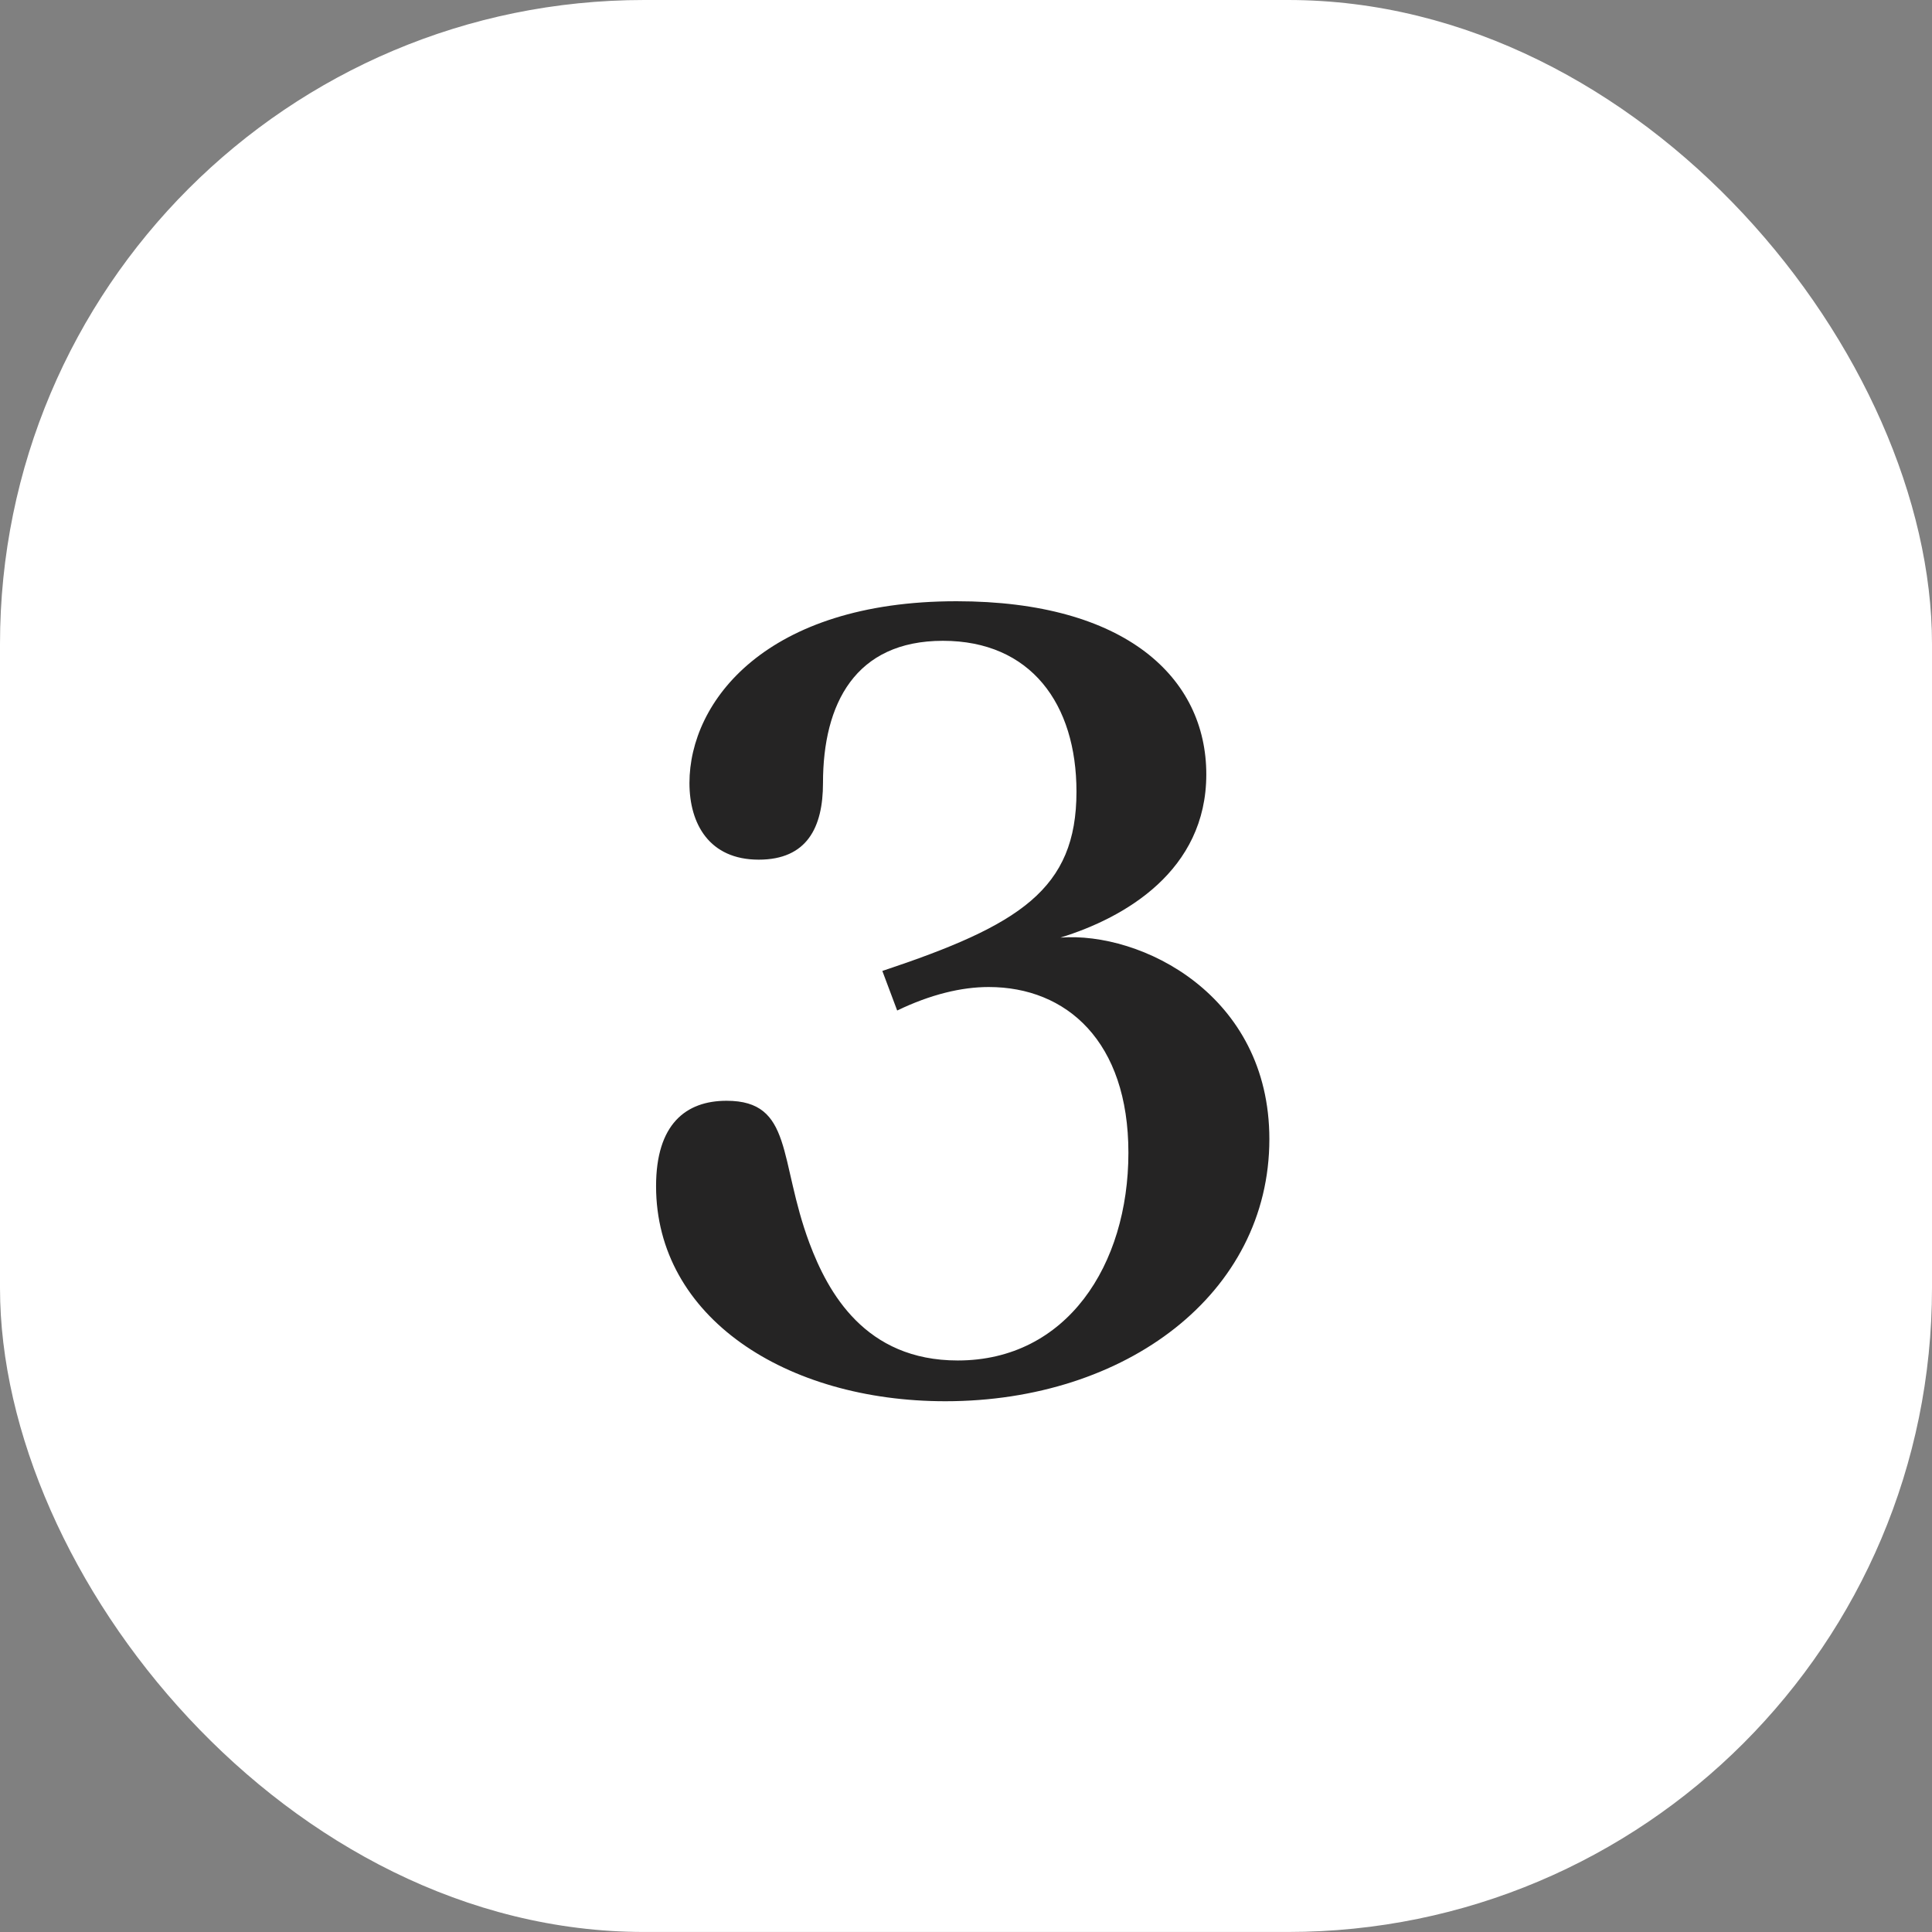 <svg width="50" height="50" viewBox="0 0 50 50" fill="none" xmlns="http://www.w3.org/2000/svg">
<rect x="0" y="0" width="50" height="50" fill="#808080" stroke="none"/>
<rect width="50" height="49.999" rx="16.667" fill="white"/>
<path d="M24.467 36.264C20.339 36.264 16.979 34.089 16.979 30.697C16.979 29.096 17.747 28.488 18.803 28.488C20.531 28.488 20.147 30.024 20.947 32.169C21.427 33.449 22.387 35.209 24.787 35.209C27.603 35.209 29.203 32.745 29.203 29.832C29.203 26.953 27.603 25.544 25.587 25.544C24.883 25.544 24.083 25.736 23.219 26.152L22.835 25.128C26.387 23.945 27.859 23.017 27.859 20.488C27.859 18.216 26.675 16.584 24.403 16.584C22.131 16.584 21.299 18.216 21.299 20.265C21.299 21.416 20.883 22.248 19.635 22.248C18.355 22.248 17.843 21.32 17.843 20.265C17.843 18.152 19.827 15.56 24.755 15.56C29.139 15.56 31.219 17.544 31.219 20.041C31.219 22.537 29.107 23.753 27.443 24.265C29.523 24.105 32.851 25.736 32.851 29.48C32.851 33.48 29.139 36.264 24.467 36.264Z" fill="#252424"/>
</svg>
